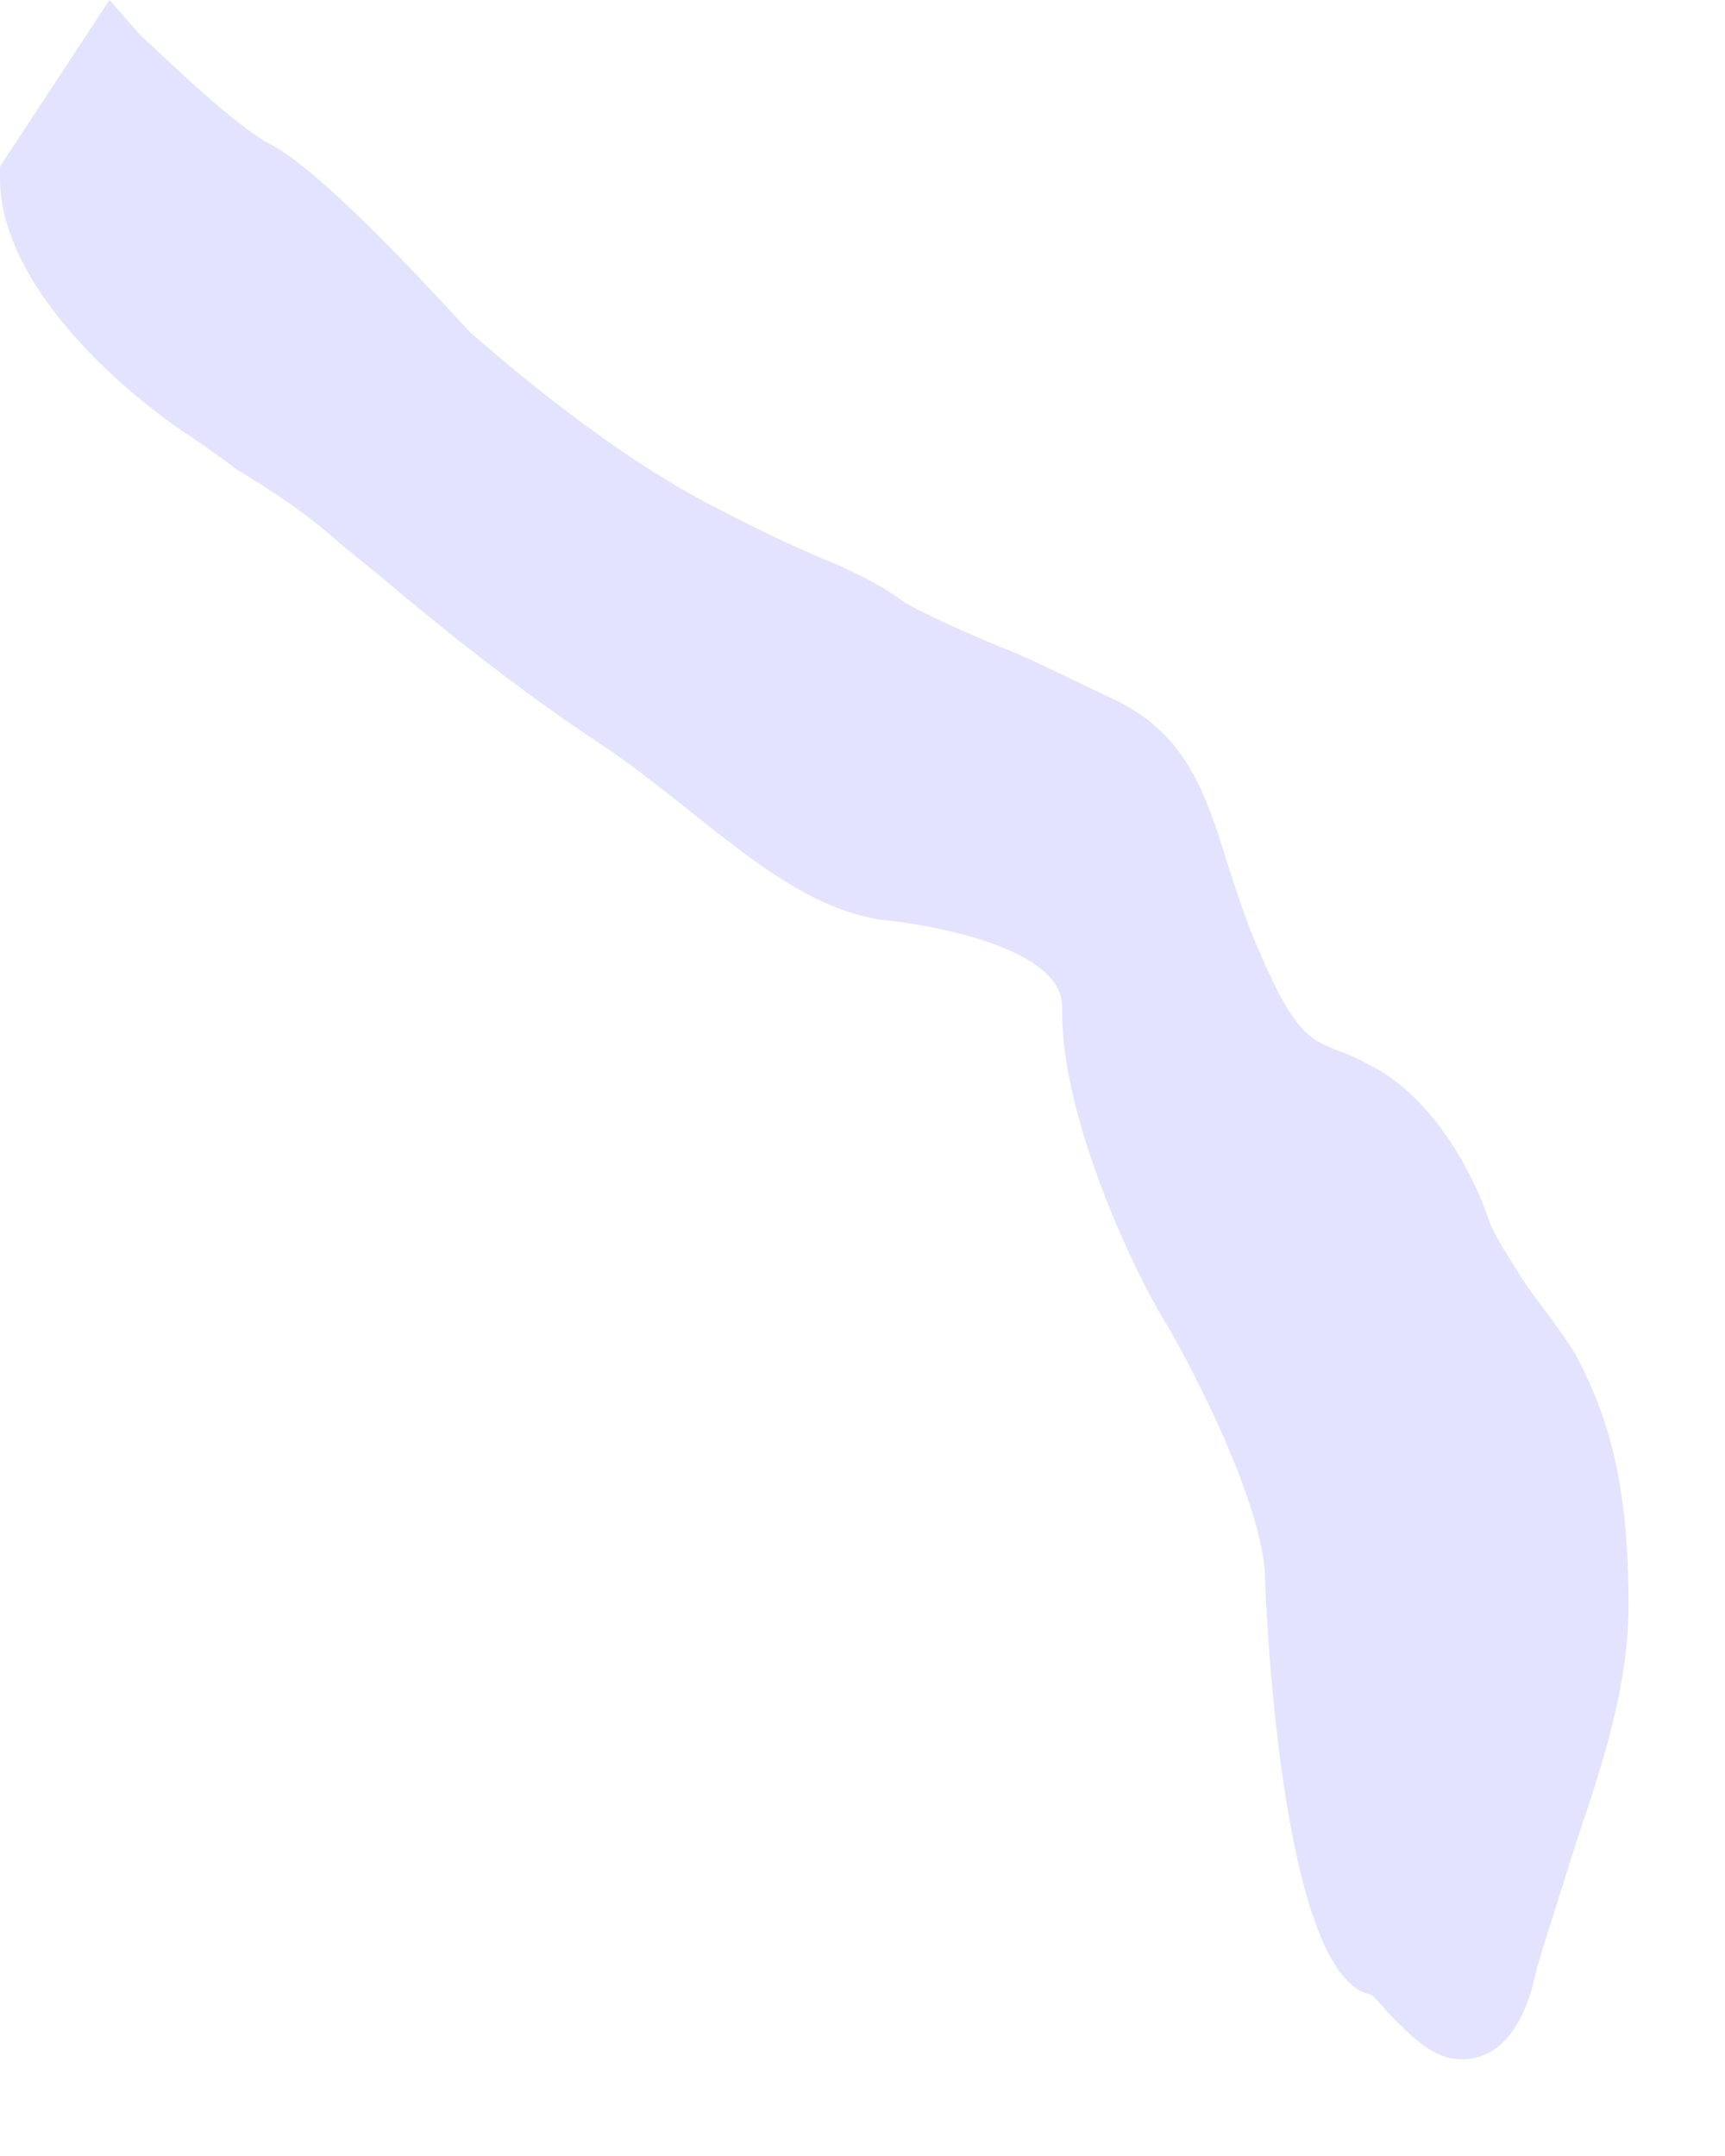 <?xml version="1.0" encoding="utf-8"?>
<svg xmlns="http://www.w3.org/2000/svg" fill="none" height="100%" overflow="visible" preserveAspectRatio="none" style="display: block;" viewBox="0 0 12 15" width="100%">
<path d="M1.264 2.996C1.421 3.098 1.535 3.184 1.64 3.261C1.911 3.431 2.093 3.539 2.389 3.801L2.617 3.986C3.052 4.353 3.576 4.778 4.168 5.17C4.396 5.321 4.612 5.493 4.827 5.666C5.25 5.999 5.647 6.319 6.113 6.397C6.434 6.427 7.414 6.585 7.389 7.022C7.377 7.774 7.901 8.881 8.129 9.236C8.437 9.781 8.801 10.57 8.801 10.999C8.801 11.011 8.893 13.767 9.541 13.878C9.553 13.887 9.621 13.961 9.655 14.002C9.803 14.152 9.963 14.328 10.167 14.328C10.543 14.328 10.657 13.869 10.691 13.693C10.795 13.354 10.885 13.074 10.977 12.781C11.172 12.21 11.329 11.696 11.329 11.168C11.329 10.386 11.215 9.892 10.953 9.411C10.829 9.214 10.691 9.051 10.601 8.915C10.487 8.73 10.386 8.585 10.352 8.471C10.259 8.2 9.985 7.633 9.519 7.405C9.439 7.361 9.371 7.331 9.313 7.312C9.122 7.235 9.008 7.198 8.767 6.634C8.665 6.409 8.598 6.184 8.53 5.98C8.391 5.53 8.255 5.117 7.778 4.88C7.562 4.778 7.309 4.652 7.081 4.55C6.763 4.424 6.433 4.273 6.295 4.192C6.147 4.085 6.036 4.026 5.842 3.937C5.66 3.86 5.398 3.752 4.963 3.523C4.134 3.098 3.289 2.321 3.28 2.321C3.107 2.139 2.266 1.199 1.877 1.002C1.628 0.869 1.159 0.413 0.977 0.244L0.761 0L0 1.159V1.242C0 1.911 0.694 2.602 1.264 2.996Z" fill="#E4E3FF" id="Vector"/>
</svg>